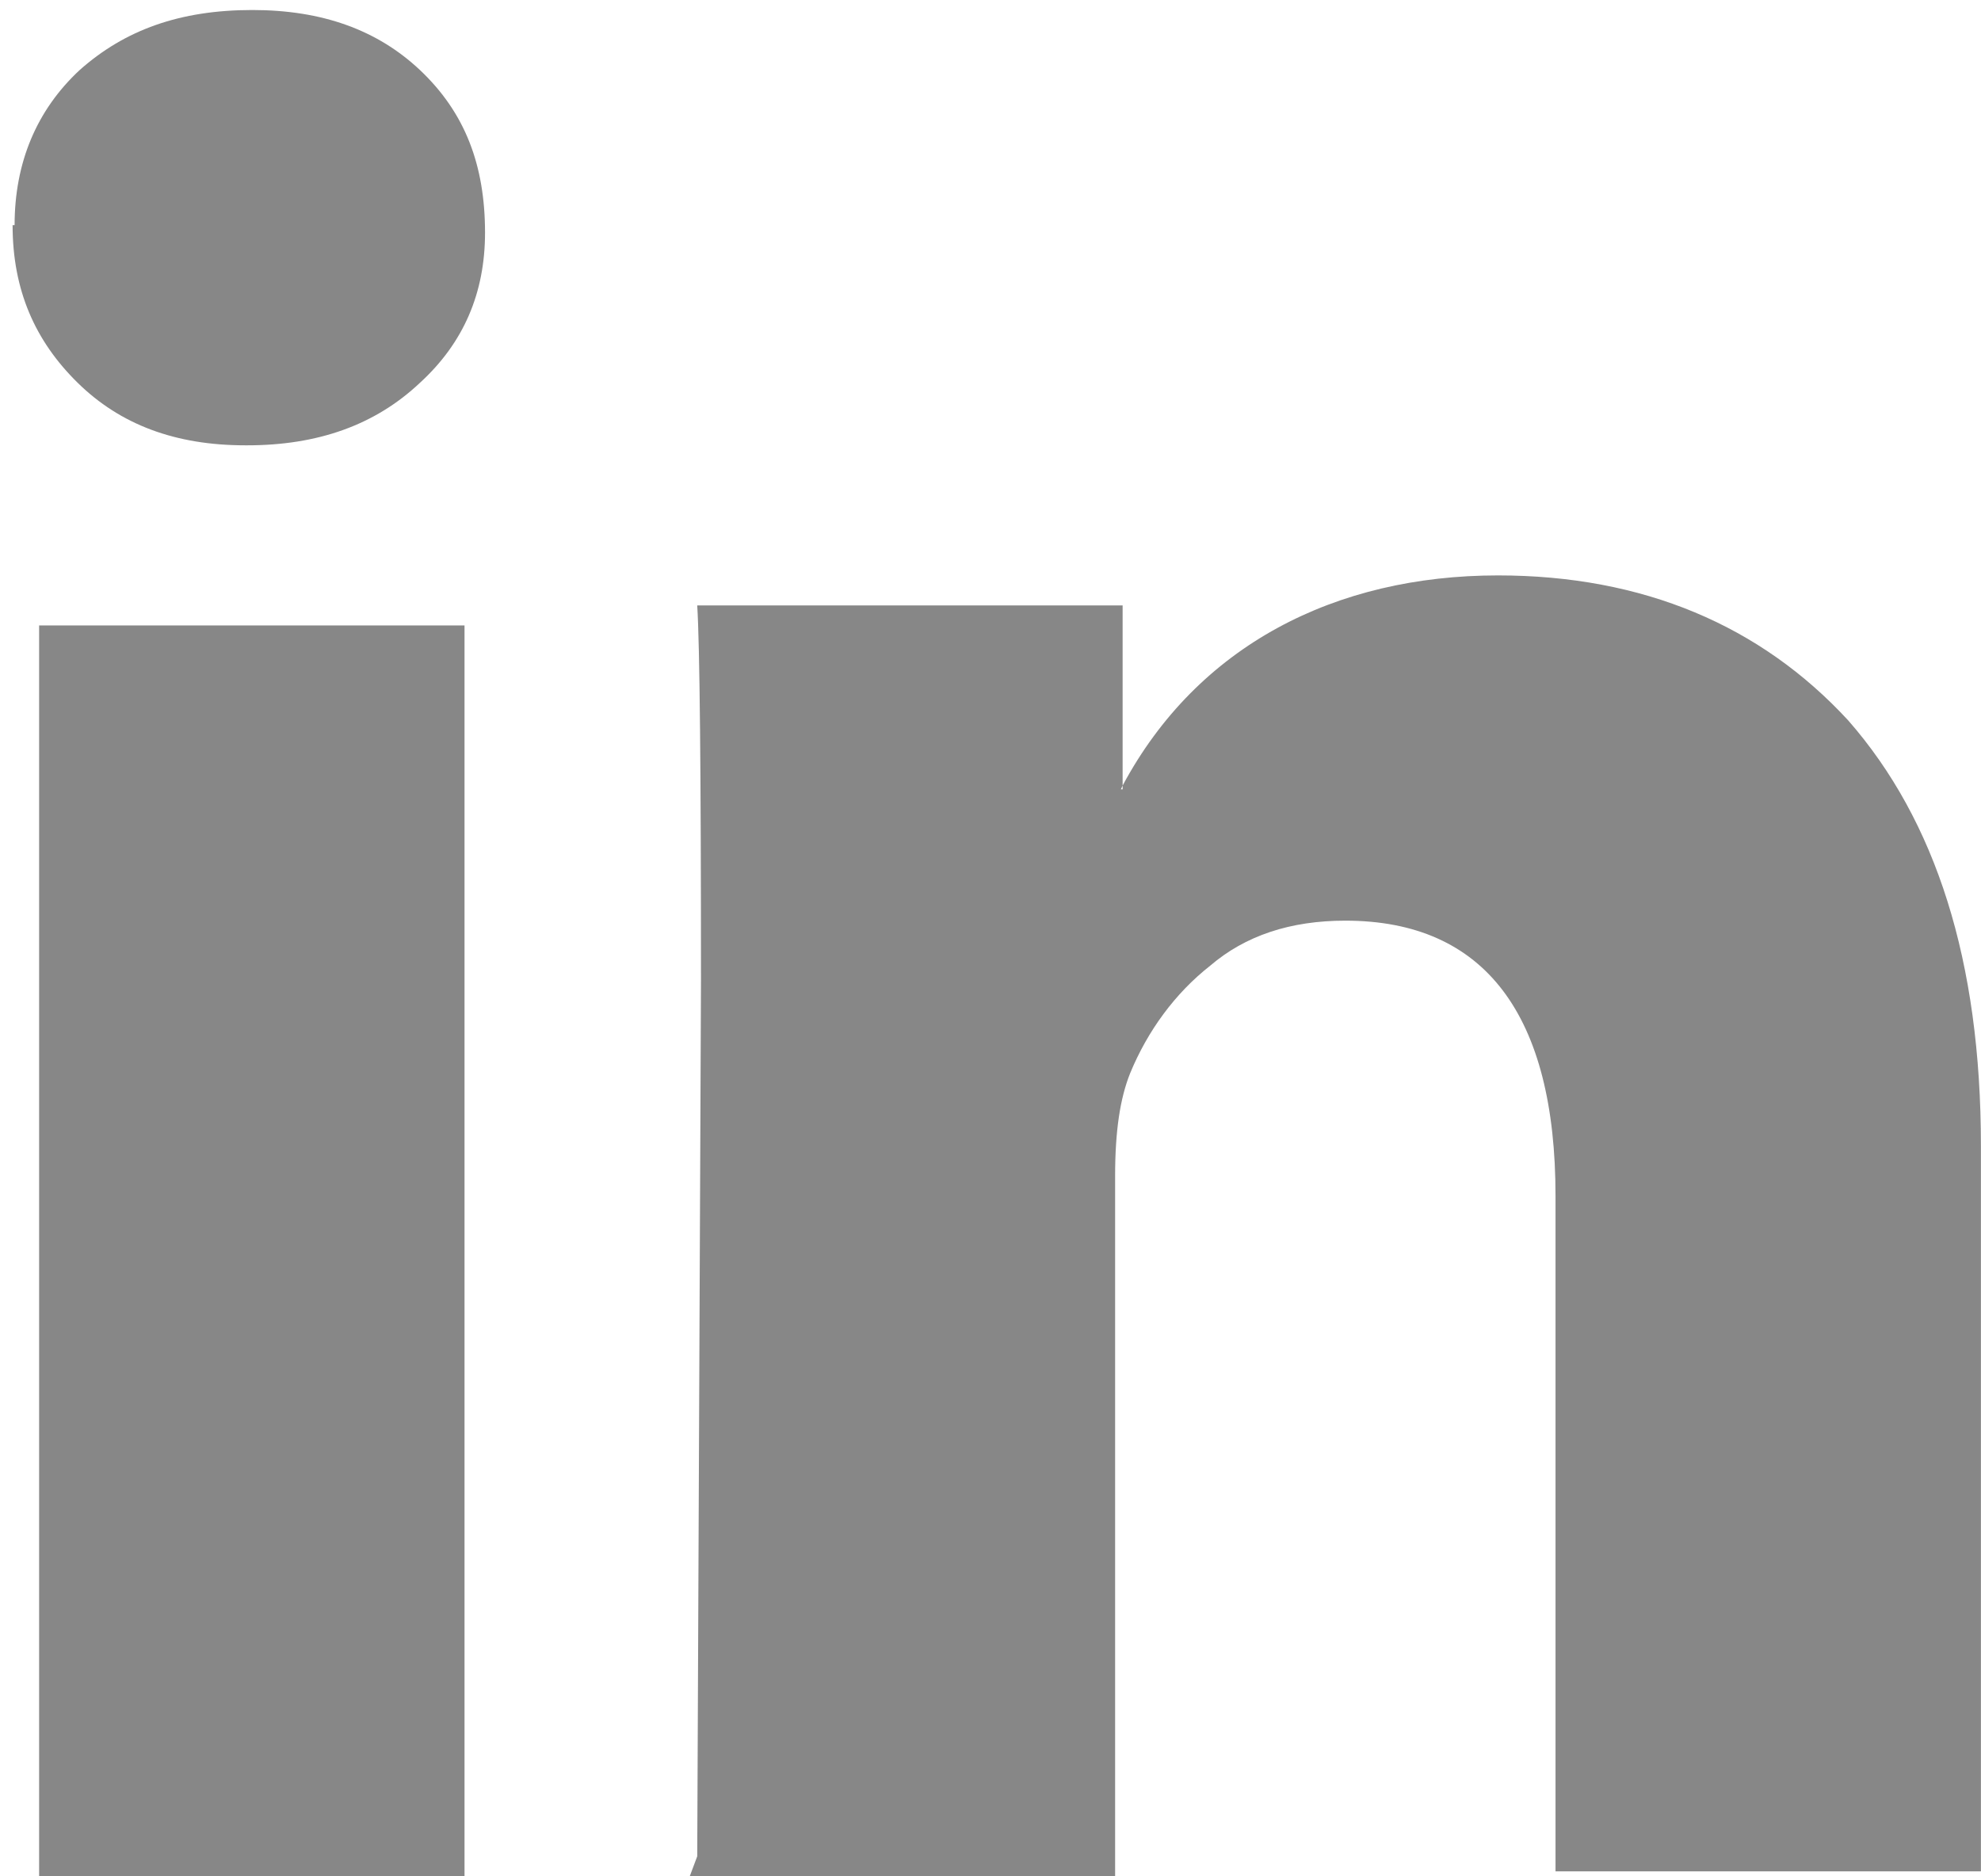 <svg xmlns="http://www.w3.org/2000/svg" width="19" height="18" viewBox="0 5 7.8 7.5"><path d="M0 5.9c0-.25.088-.46.26-.62.18-.16.4-.24.69-.24.28 0 .5.08.67.24.18.17.26.38.26.65 0 .24-.085.44-.26.6-.18.17-.41.25-.69.25H.922c-.28 0-.5-.083-.67-.25s-.26-.37-.26-.63zm.098 6.6v-5h1.7v5zm2.6 0h1.7V9.7c0-.18.02-.31.06-.41.07-.17.18-.32.32-.43.14-.12.32-.18.54-.18.56 0 .84.38.84 1.1v2.7h1.7v-2.9c0-.74-.18-1.3-.53-1.7-.35-.38-.82-.58-1.4-.58-.65 0-1.2.28-1.5.84v.015h-.007l.007-.015v-.72h-1.7c.01.16.015.66.015 1.5l-.015 3.5z" fill="#878787"/></svg>
